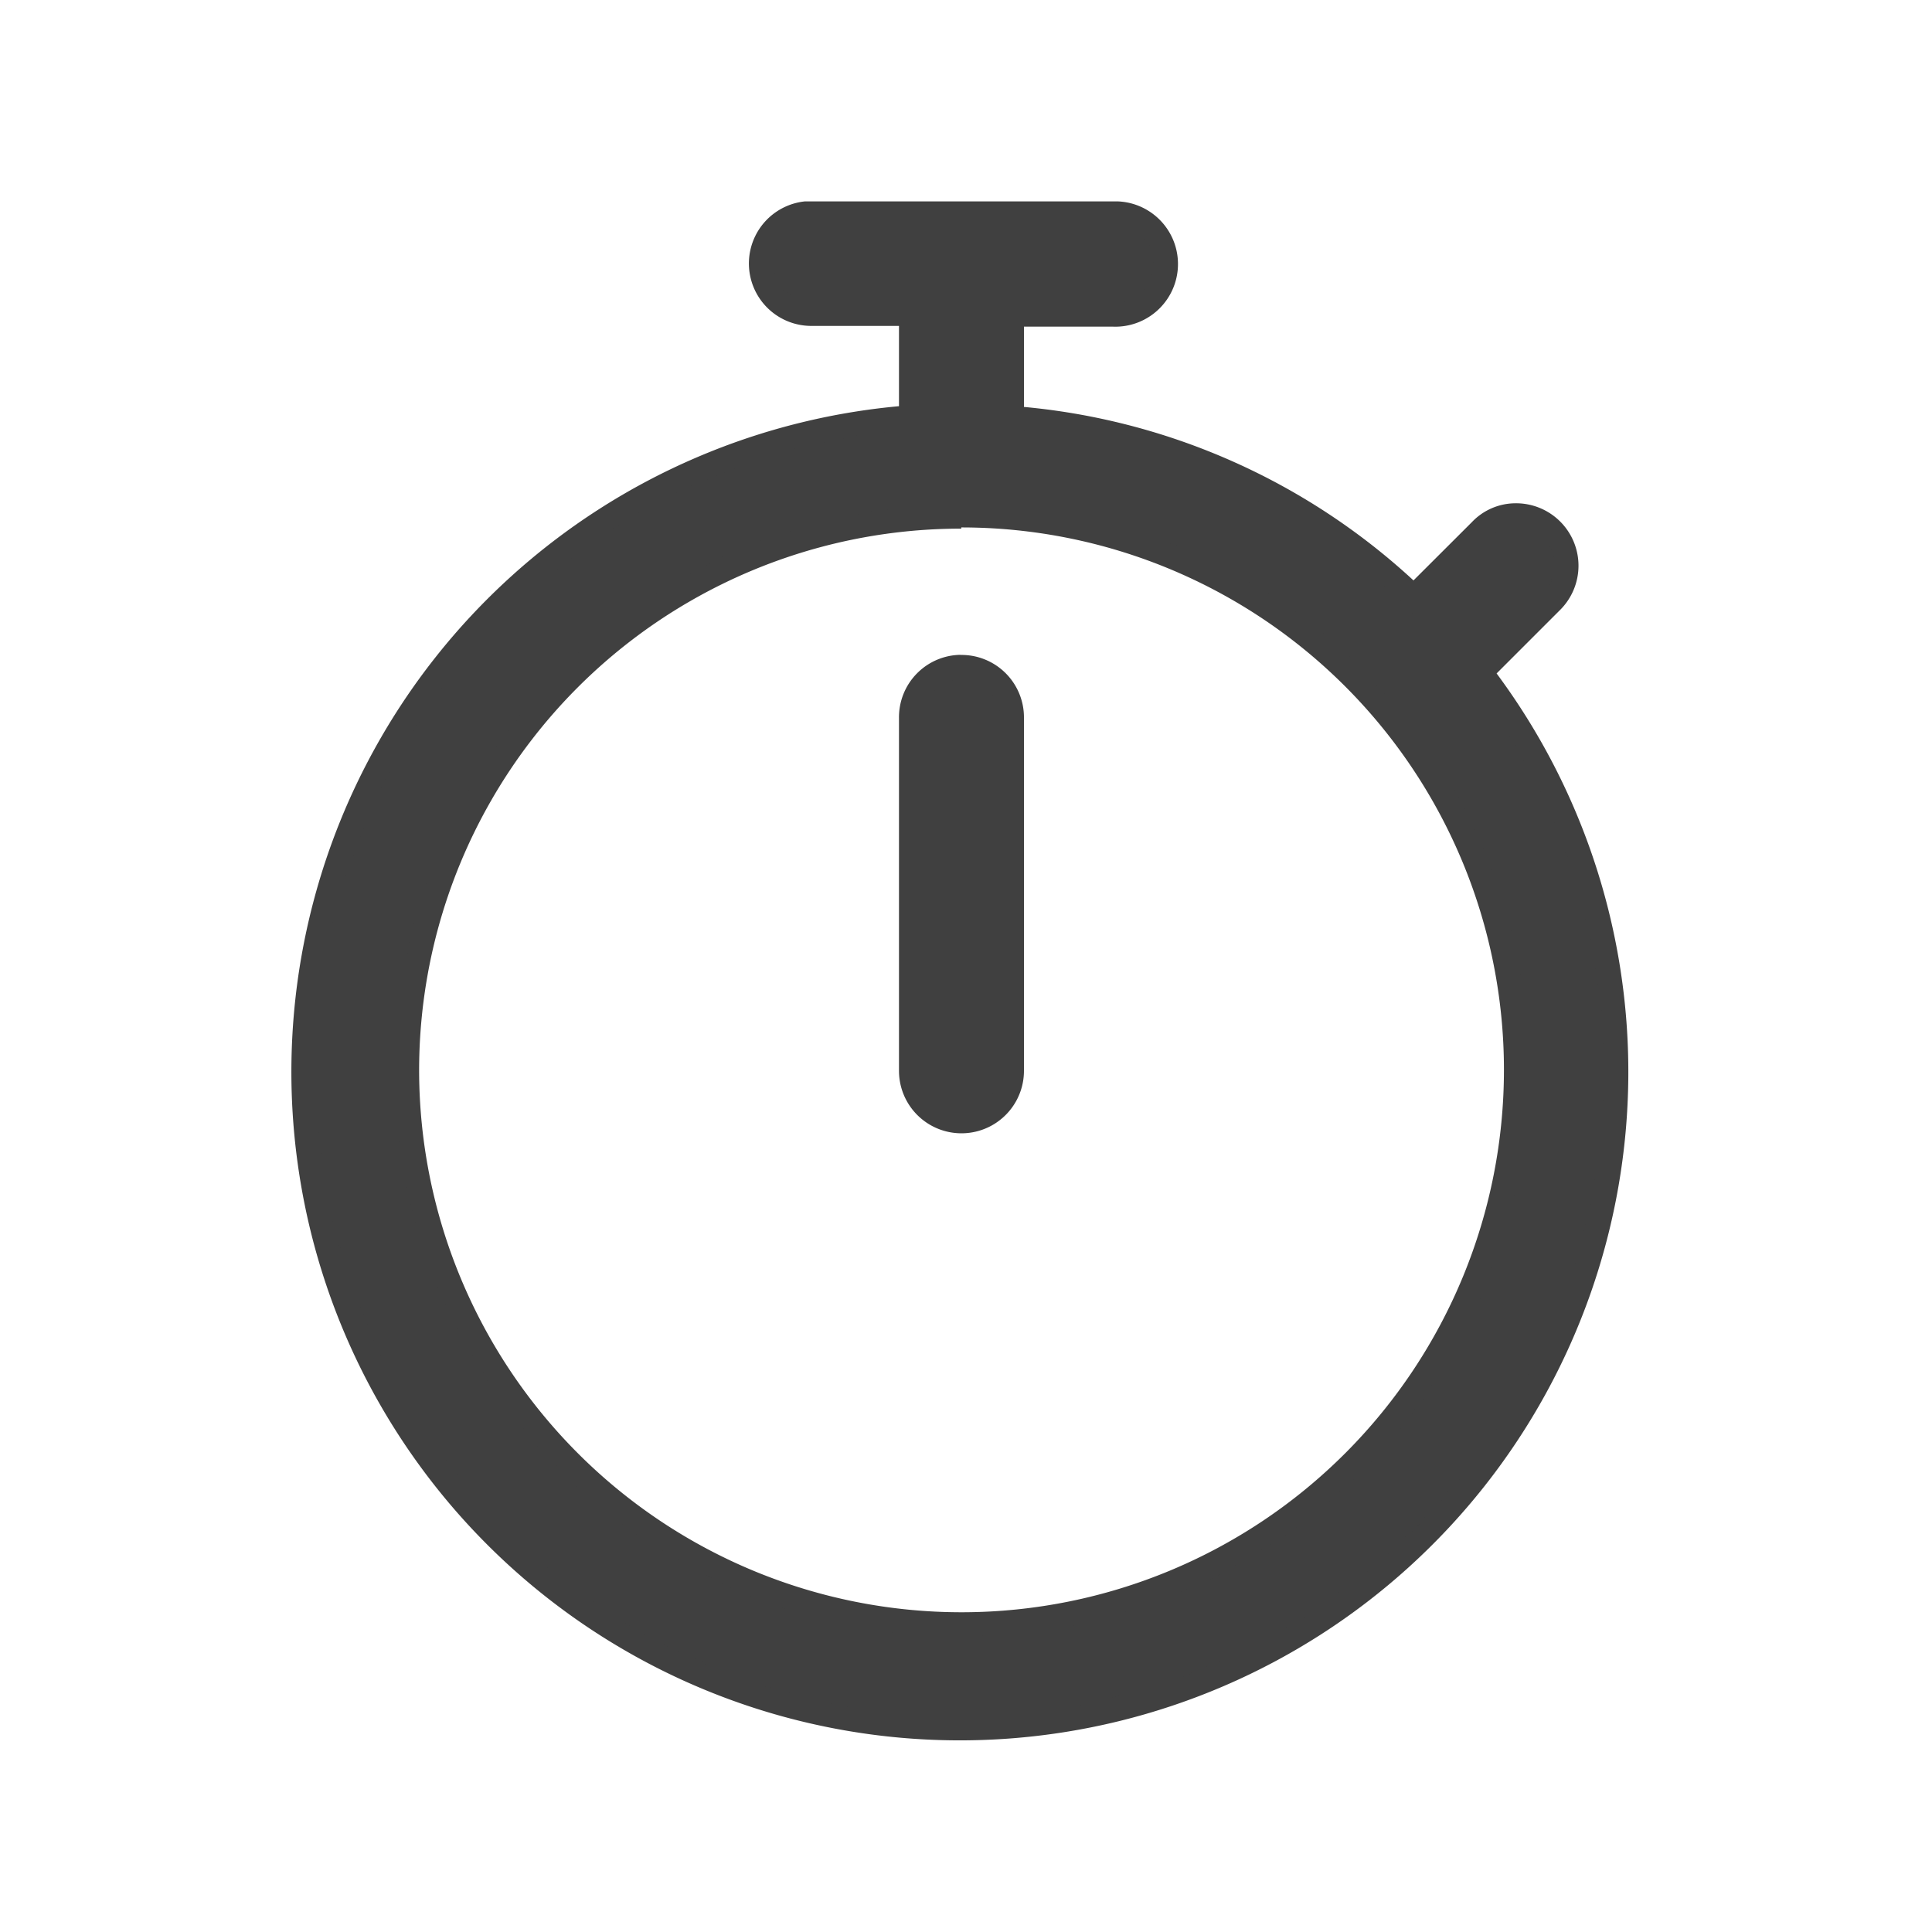 <svg xmlns="http://www.w3.org/2000/svg" width="16" height="16" viewBox="0 0 16 16">
    <defs>
        <clipPath id="4o2mqjfmua">
            <path data-name="Rectangle 21055" transform="translate(-158 999)" style="fill:none" d="M0 0h16v16H0z"/>
        </clipPath>
        <clipPath id="aw6uqyimgb">
            <path data-name="Rectangle 21054" style="stroke-width:.2px;fill:#404040;stroke:#404040" d="M0 0h13.922v16.066H0z"/>
        </clipPath>
    </defs>
    <g data-name="Mask Group 24929" transform="translate(158 -999)" style="clip-path:url(#4o2mqjfmua)">
        <g data-name="Group 66387">
            <g data-name="Group 66386" transform="translate(-157 999)" style="clip-path:url(#aw6uqyimgb)">
                <path data-name="Path 15510" d="M6.723 0H4.135a.417.417 0 0 0 .04.831h.835v.857A5.436 5.436 0 1 0 9.727 3.8l.585-.585a.417.417 0 0 0-.3-.715.4.4 0 0 0-.286.126l-.553.552a5.4 5.4 0 0 0-3.328-1.484V.837h.835A.417.417 0 1 0 6.723 0zm-1.3 2.5A4.592 4.592 0 1 1 .836 7.1a4.587 4.587 0 0 1 4.59-4.59M5.42 3.755a.417.417 0 0 0-.41.421V7.1a.417.417 0 1 0 .835 0V4.177a.417.417 0 0 0-.425-.421" transform="translate(1.535 1.768)" style="fill:#404040;stroke:#404040;fill-rule:evenodd;stroke-width:.2px"/>
            </g>
        </g>
    </g>
</svg>
